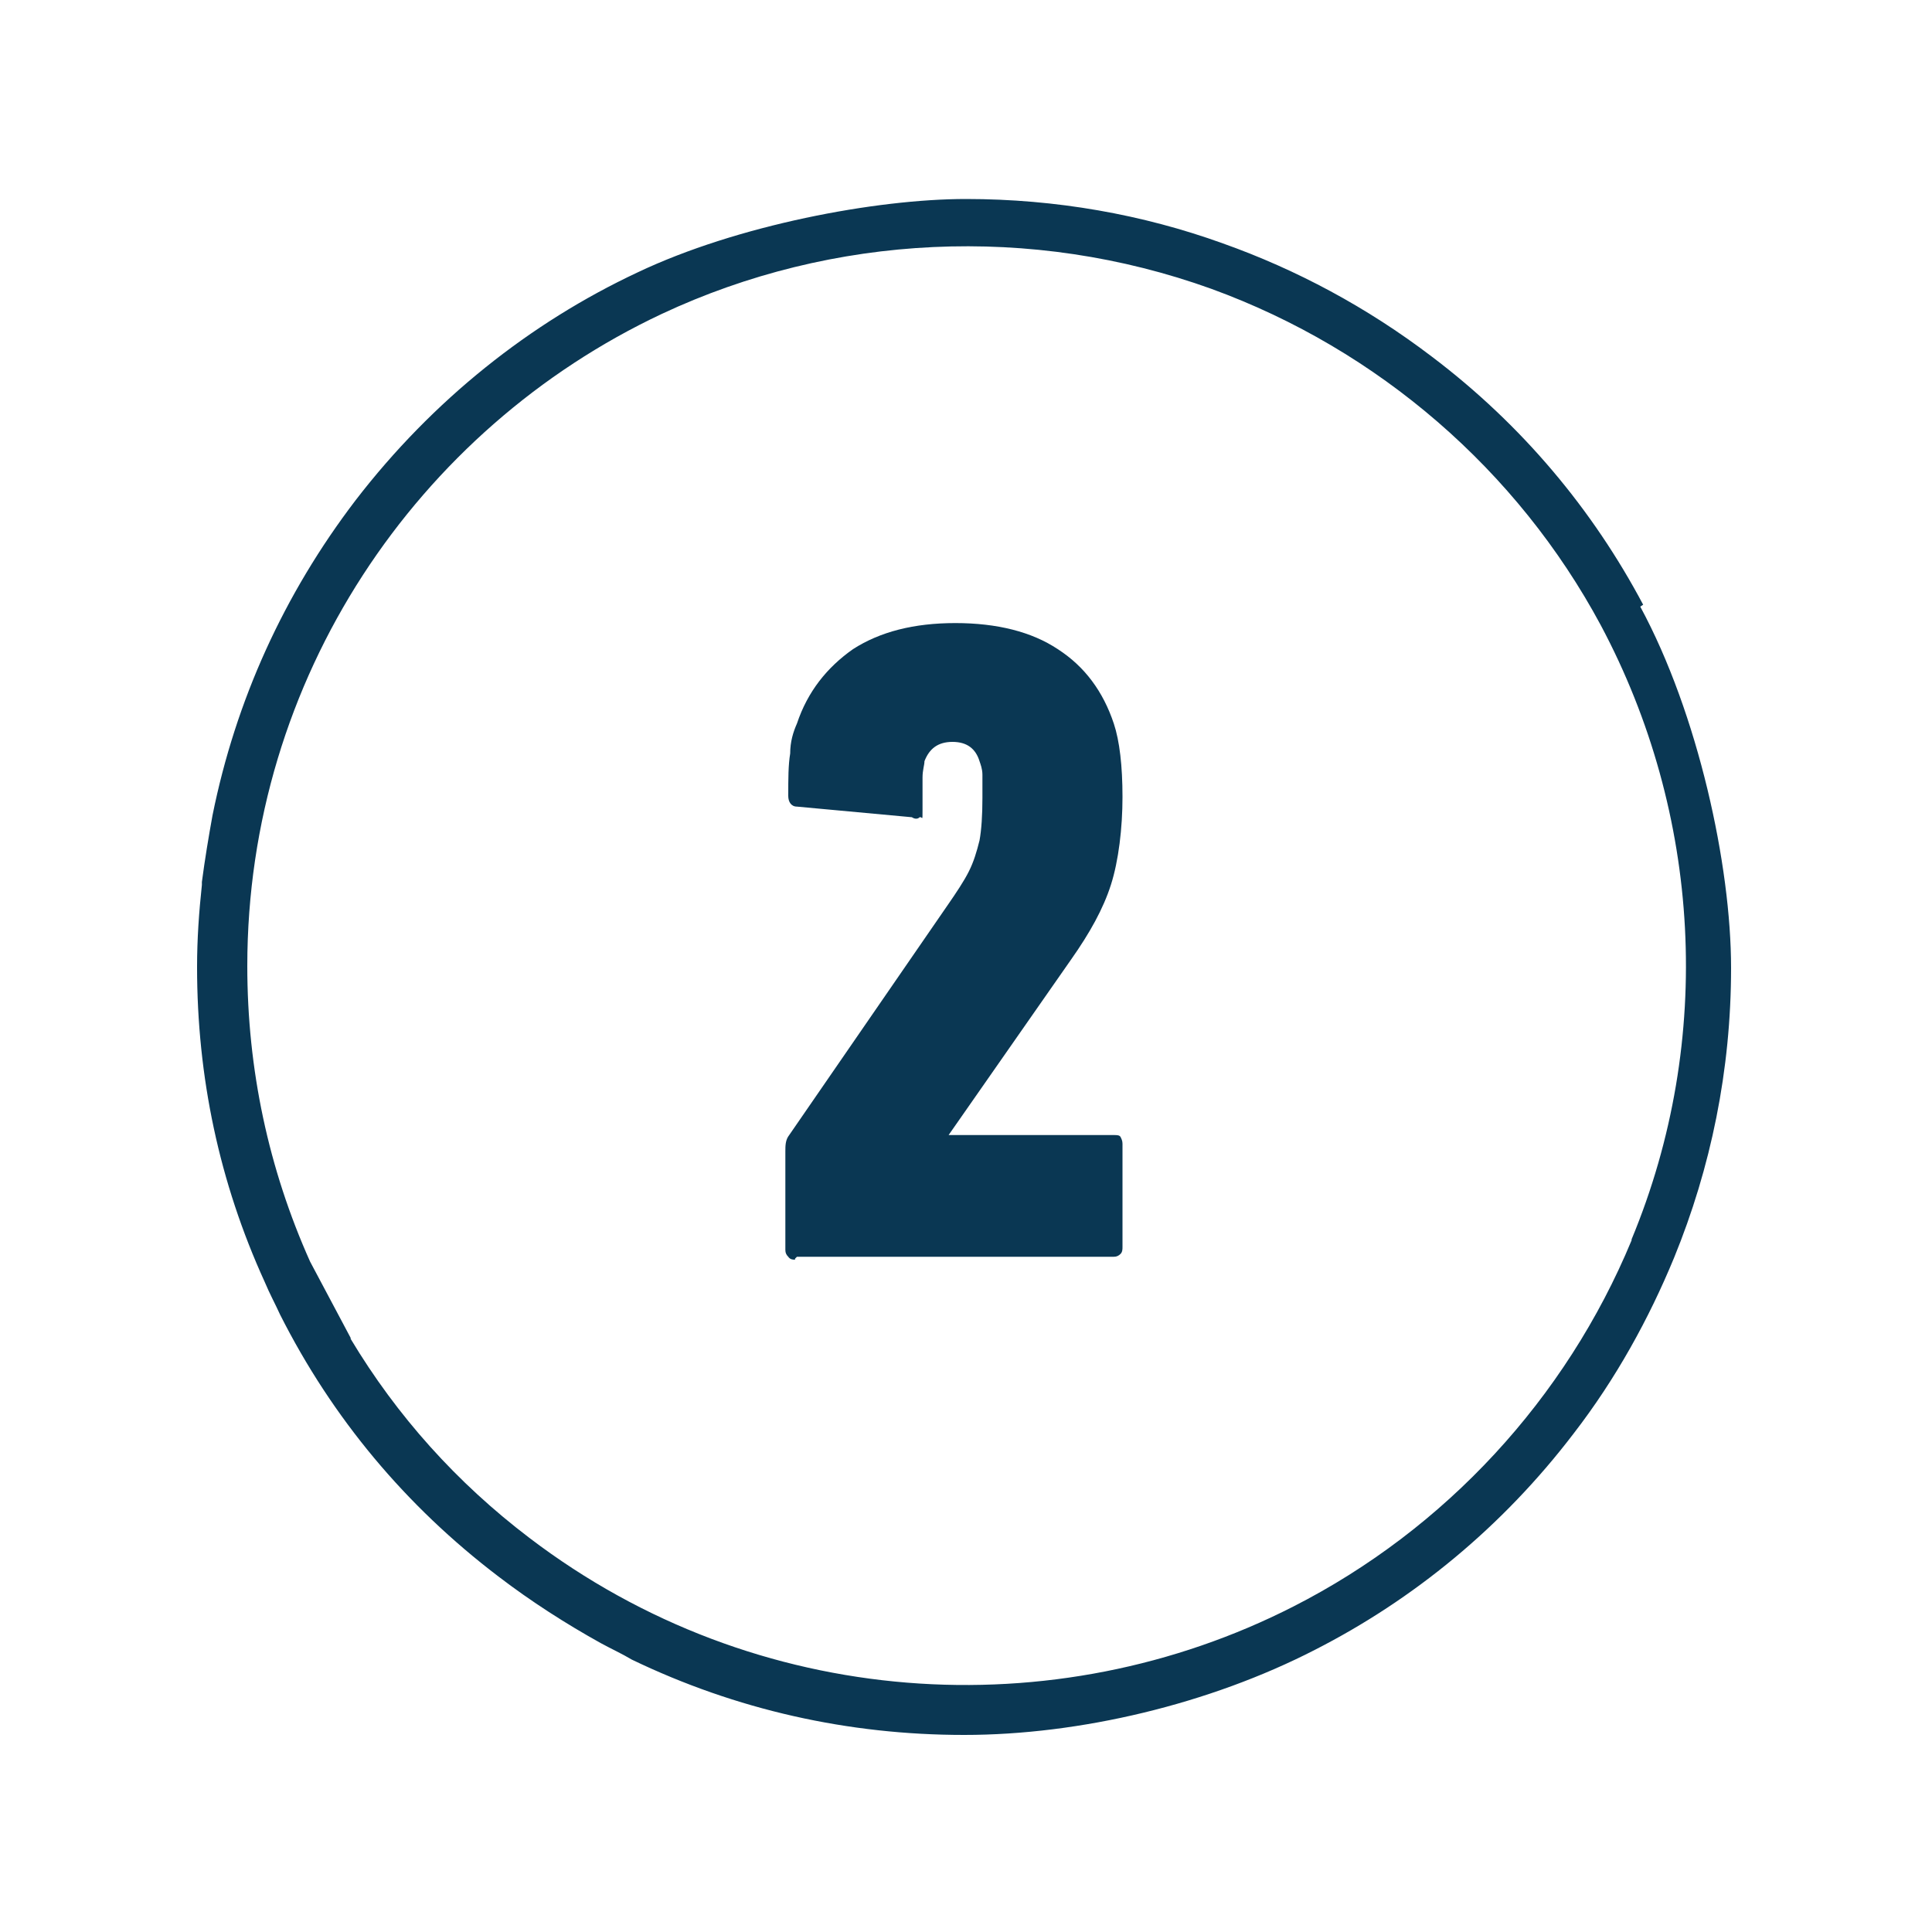 <?xml version="1.0" encoding="UTF-8"?>
<svg id="Layer_4" data-name="Layer 4" xmlns="http://www.w3.org/2000/svg" version="1.1" viewBox="0 0 200 200">
  <defs>
    <style>
      .cls-1 {
        fill: #0a3753;
        stroke-width: 0px;
      }
    </style>
  </defs>
  <path class="cls-1" d="M82.3,130.4c-.2,0-.5,0-.7-.3-.2-.2-.3-.4-.3-.7v-10.2c0-.6,0-1.2.4-1.7l16.4-23.8c.9-1.3,1.7-2.5,2.2-3.5s.8-2,1.1-3.2c.2-1.1.3-2.6.3-4.4v-2.4c0-.6-.2-1.1-.3-1.4-.4-1.3-1.3-2-2.8-2s-2.4.7-2.9,2c0,.4-.2.9-.2,1.7v3.3c0,1.4,0,.7-.3.8-.2.2-.5.2-.8,0l-11.9-1.1c-.6,0-.9-.5-.9-1.1,0-1.8,0-3.2.2-4.4,0-1.2.3-2.2.7-3.1,1.1-3.3,3.1-5.8,5.8-7.7,2.8-1.8,6.3-2.7,10.6-2.7s7.9.9,10.6,2.7c2.8,1.8,4.7,4.4,5.8,7.7.6,1.8.9,4.4.9,7.6s-.4,6.6-1.2,9.1-2.2,5-4.1,7.7l-12.7,18.2h17.1c.3,0,.6,0,.7.2s.2.4.2.7v10.7c0,.2,0,.5-.2.7s-.4.3-.7.3h-32.8l-.2.2h0Z"/>
  <path class="cls-1" d="M170.1,62.6c-5.2-9.8-12.5-18.6-21.9-25.7-6.7-5.1-14-9-21.6-11.7-8.3-3-17.3-4.6-26.6-4.6s-23.7,2.7-34,7.6c-11.1,5.2-21.2,13.2-29.2,23.6-7.4,9.7-12.4,20.7-14.8,32.6-.4,2.2-.8,4.6-1.1,6.9,0,.1,0,.2,0,.3-.3,2.8-.5,5.6-.5,8.5,0,11.4,2.3,22.3,7,32.6,0,0,0,0,0,0,.5,1.2,1.1,2.3,1.6,3.4,5.4,10.7,13,19.8,22.6,27.1,3.4,2.6,7,4.9,10.6,6.9,1.1.6,2.2,1.1,3.2,1.7,10.8,5.2,22.4,7.8,34.4,7.8s25.4-3.2,36.3-8.8c10.2-5.2,19.4-12.7,26.8-22.4,4.4-5.7,7.8-11.9,10.4-18.2,3.8-9.3,5.9-19.4,5.9-30s-3.4-26.3-9.4-37.4ZM168.9,128.4c-6.8,16.4-19.3,29.9-35,37.9-24.7,12.6-55.6,10.8-79.1-7.1-7.5-5.7-13.7-12.6-18.5-20.6,0,0,0,0,0-.1l-4.2-7.9c-4.3-9.6-6.5-19.9-6.5-30.6,0-29.8,17.6-55.6,42.9-67.5,17.7-8.3,38.3-9.3,56.9-2.6,17.3,6.3,31.7,18.8,40.3,34.8,10.4,19.5,11.8,42.9,3.2,63.6Z"/>
</svg>